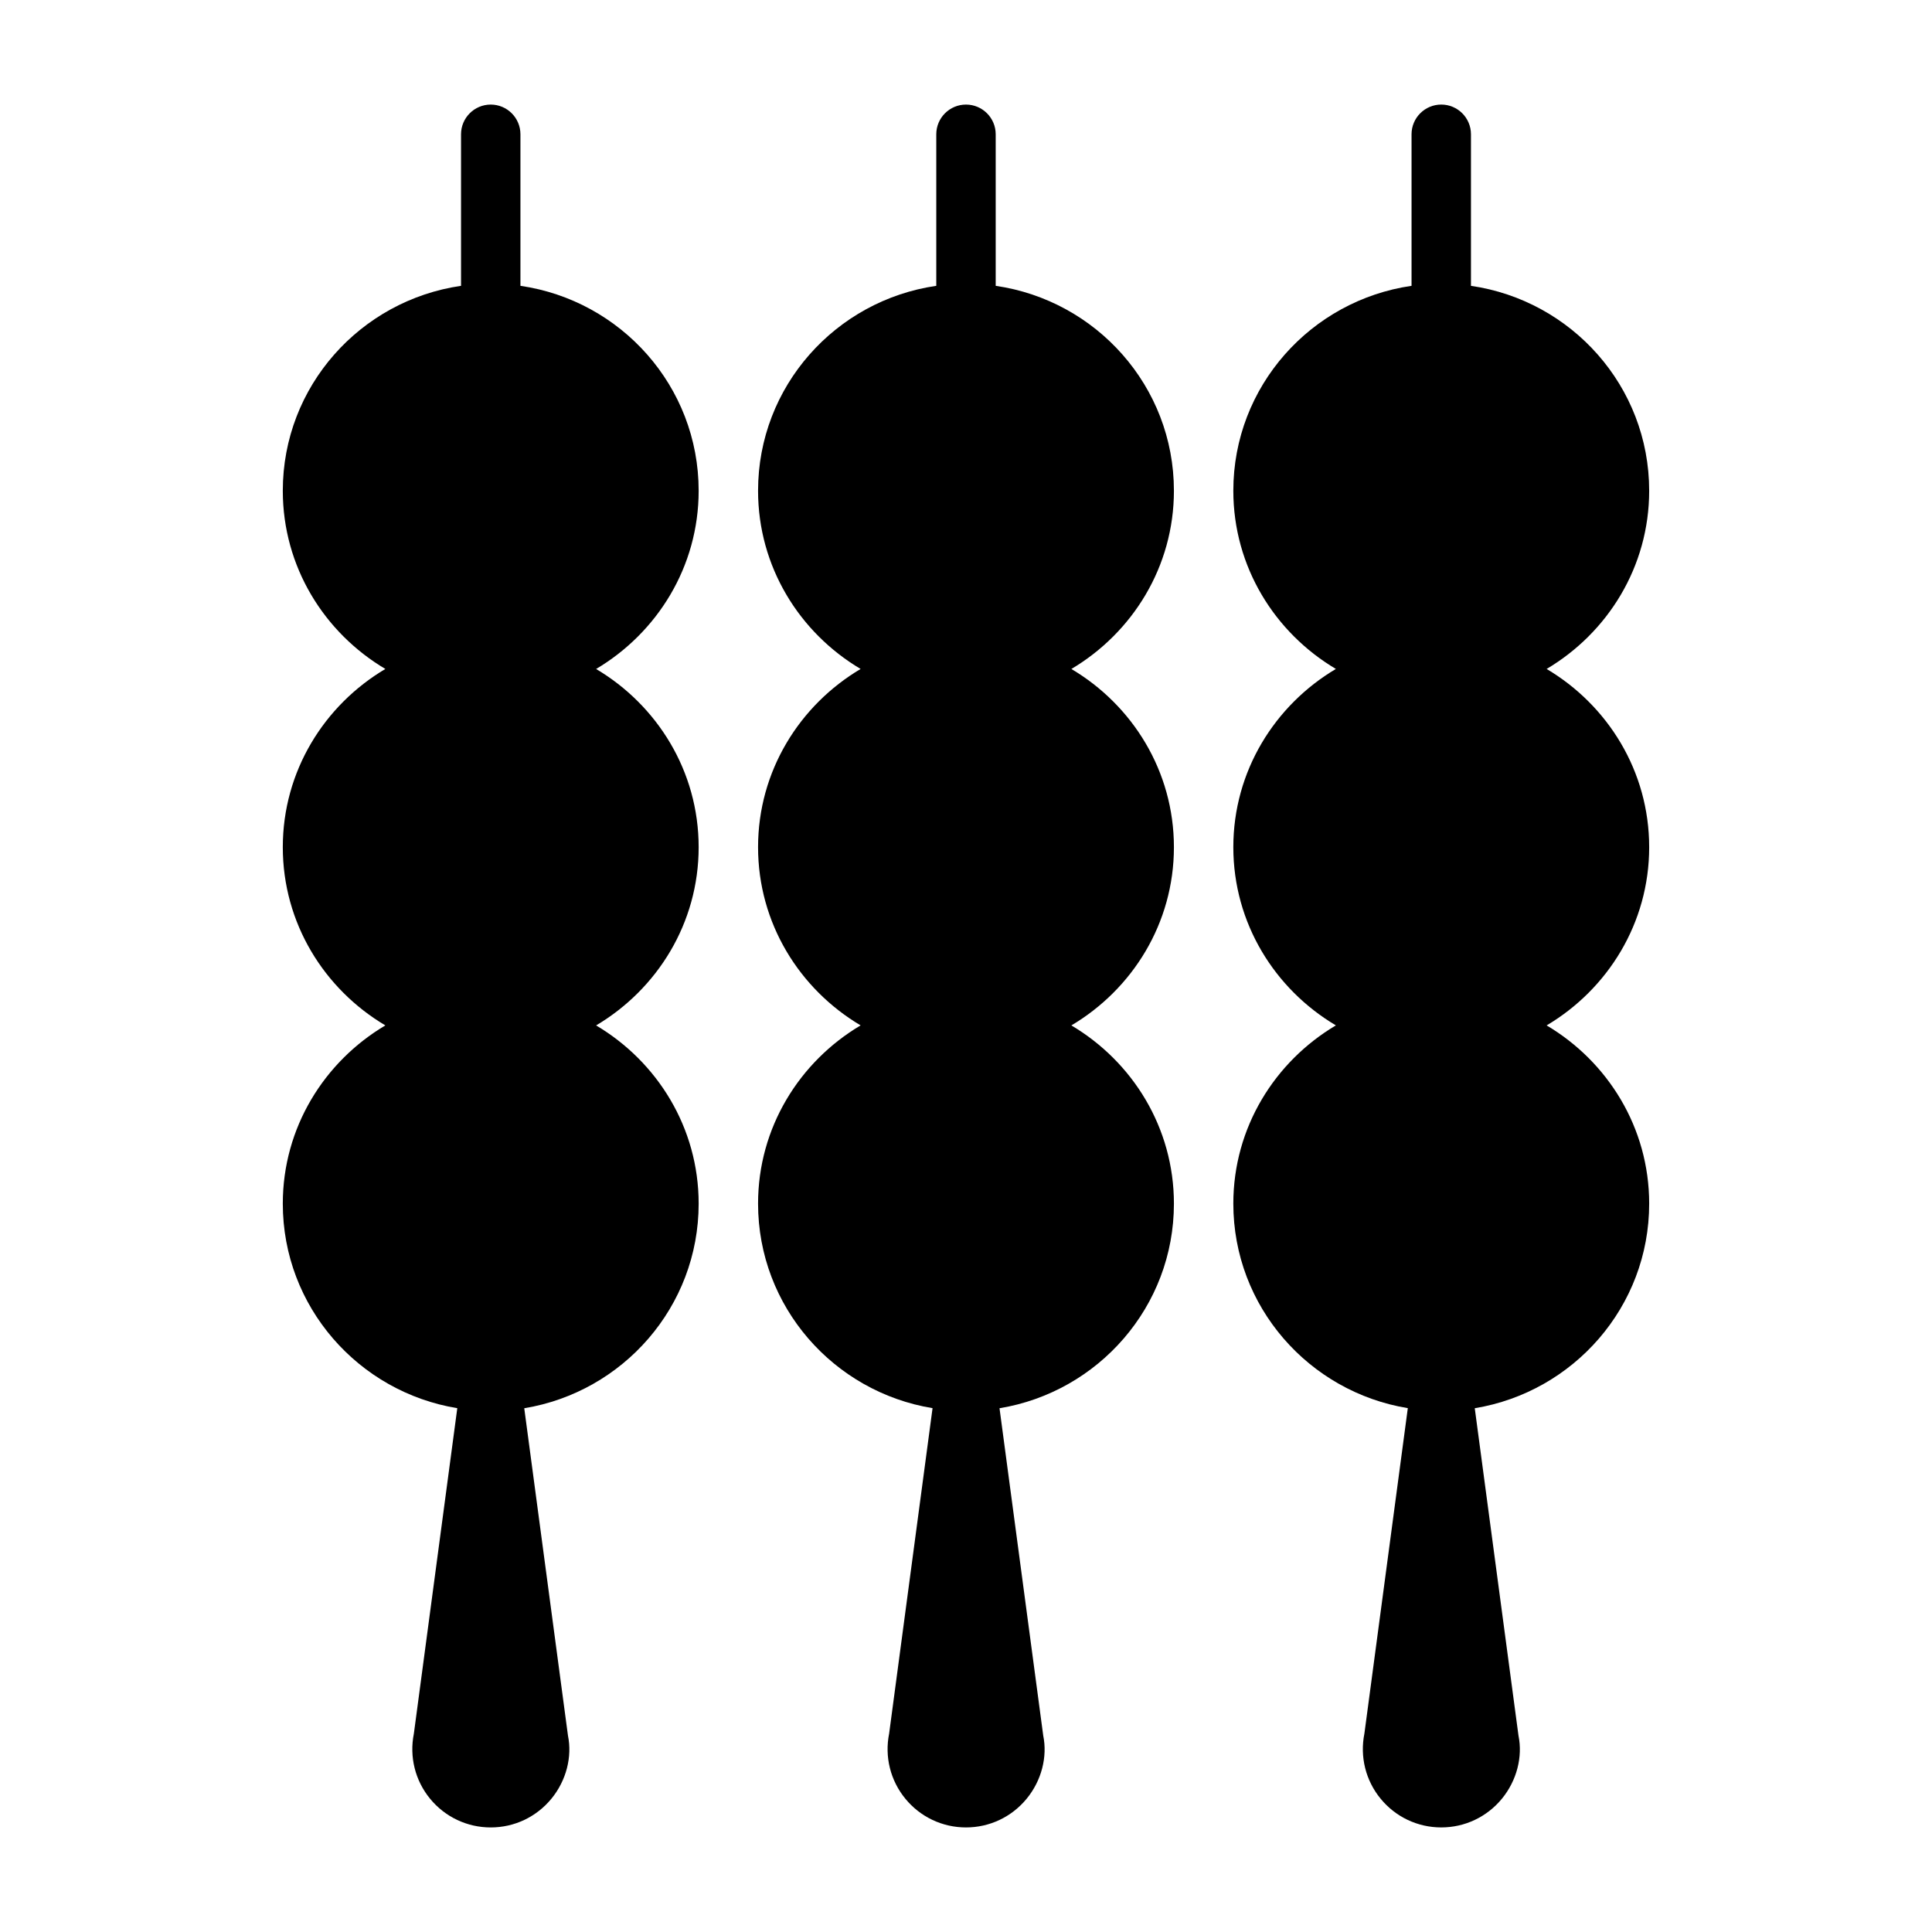 <?xml version="1.0" encoding="UTF-8"?>
<!-- Uploaded to: SVG Repo, www.svgrepo.com, Generator: SVG Repo Mixer Tools -->
<svg fill="#000000" width="800px" height="800px" version="1.1" viewBox="144 144 512 512" xmlns="http://www.w3.org/2000/svg">
 <g>
  <path d="m455.1 274.05c0-27.68-20.594-50.445-47.23-54.301v-40.164c0-4.344-3.527-7.871-7.871-7.871-4.348 0-7.875 3.527-7.875 7.871v40.164c-26.641 3.856-47.23 26.625-47.23 54.301 0 20.152 10.988 37.629 27.176 47.23-16.184 9.605-27.176 27.078-27.176 47.23 0 20.152 10.988 37.629 27.176 47.23-16.184 9.605-27.176 27.078-27.176 47.23 0 27.348 20.09 49.926 46.242 54.207l-11.508 86.246c-1.227 6.141 0.332 12.422 4.297 17.254 3.965 4.84 9.824 7.613 16.074 7.613s12.105-2.769 16.074-7.606c3.969-4.832 5.543-11.117 4.394-16.734l-11.586-86.75c26.145-4.301 46.219-26.879 46.219-54.223 0-20.152-10.988-37.629-27.176-47.23 16.184-9.605 27.176-27.078 27.176-47.23s-10.988-37.629-27.176-47.23c16.188-9.609 27.176-27.086 27.176-47.238z"/>
  <path d="m581.05 368.51c0-20.152-10.988-37.629-27.176-47.23 16.184-9.605 27.176-27.078 27.176-47.23 0-27.68-20.594-50.445-47.23-54.301v-40.168c0-4.344-3.527-7.871-7.871-7.871-4.348 0-7.875 3.527-7.875 7.871v40.164c-26.641 3.856-47.23 26.625-47.23 54.301 0 20.152 10.988 37.629 27.176 47.23-16.184 9.605-27.176 27.078-27.176 47.23 0 20.152 10.988 37.629 27.176 47.23-16.184 9.605-27.176 27.078-27.176 47.23 0 27.348 20.09 49.926 46.242 54.207l-11.508 86.246c-1.227 6.141 0.332 12.422 4.297 17.254 3.965 4.84 9.82 7.613 16.07 7.613s12.105-2.769 16.074-7.606c3.969-4.832 5.543-11.117 4.394-16.734l-11.586-86.75c26.148-4.301 46.223-26.879 46.223-54.223 0-20.152-10.988-37.629-27.176-47.23 16.188-9.605 27.176-27.082 27.176-47.234z"/>
  <path d="m329.15 274.05c0-27.68-20.594-50.445-47.23-54.301v-40.164c0-4.344-3.527-7.871-7.871-7.871-4.348 0-7.871 3.527-7.871 7.871v40.164c-26.641 3.856-47.234 26.621-47.234 54.301 0 20.152 10.988 37.629 27.176 47.23-16.188 9.605-27.176 27.082-27.176 47.234 0 20.152 10.988 37.629 27.176 47.23-16.188 9.605-27.176 27.082-27.176 47.234 0 27.348 20.09 49.926 46.242 54.207l-11.508 86.246c-1.227 6.141 0.332 12.422 4.297 17.254 3.965 4.832 9.824 7.606 16.074 7.606s12.105-2.769 16.074-7.606c3.969-4.832 5.543-11.117 4.394-16.734l-11.586-86.75c26.148-4.301 46.219-26.879 46.219-54.223 0-20.152-10.988-37.629-27.176-47.23 16.184-9.605 27.176-27.078 27.176-47.23s-10.988-37.629-27.176-47.23c16.188-9.609 27.176-27.086 27.176-47.238z"/>
 </g>
</svg>